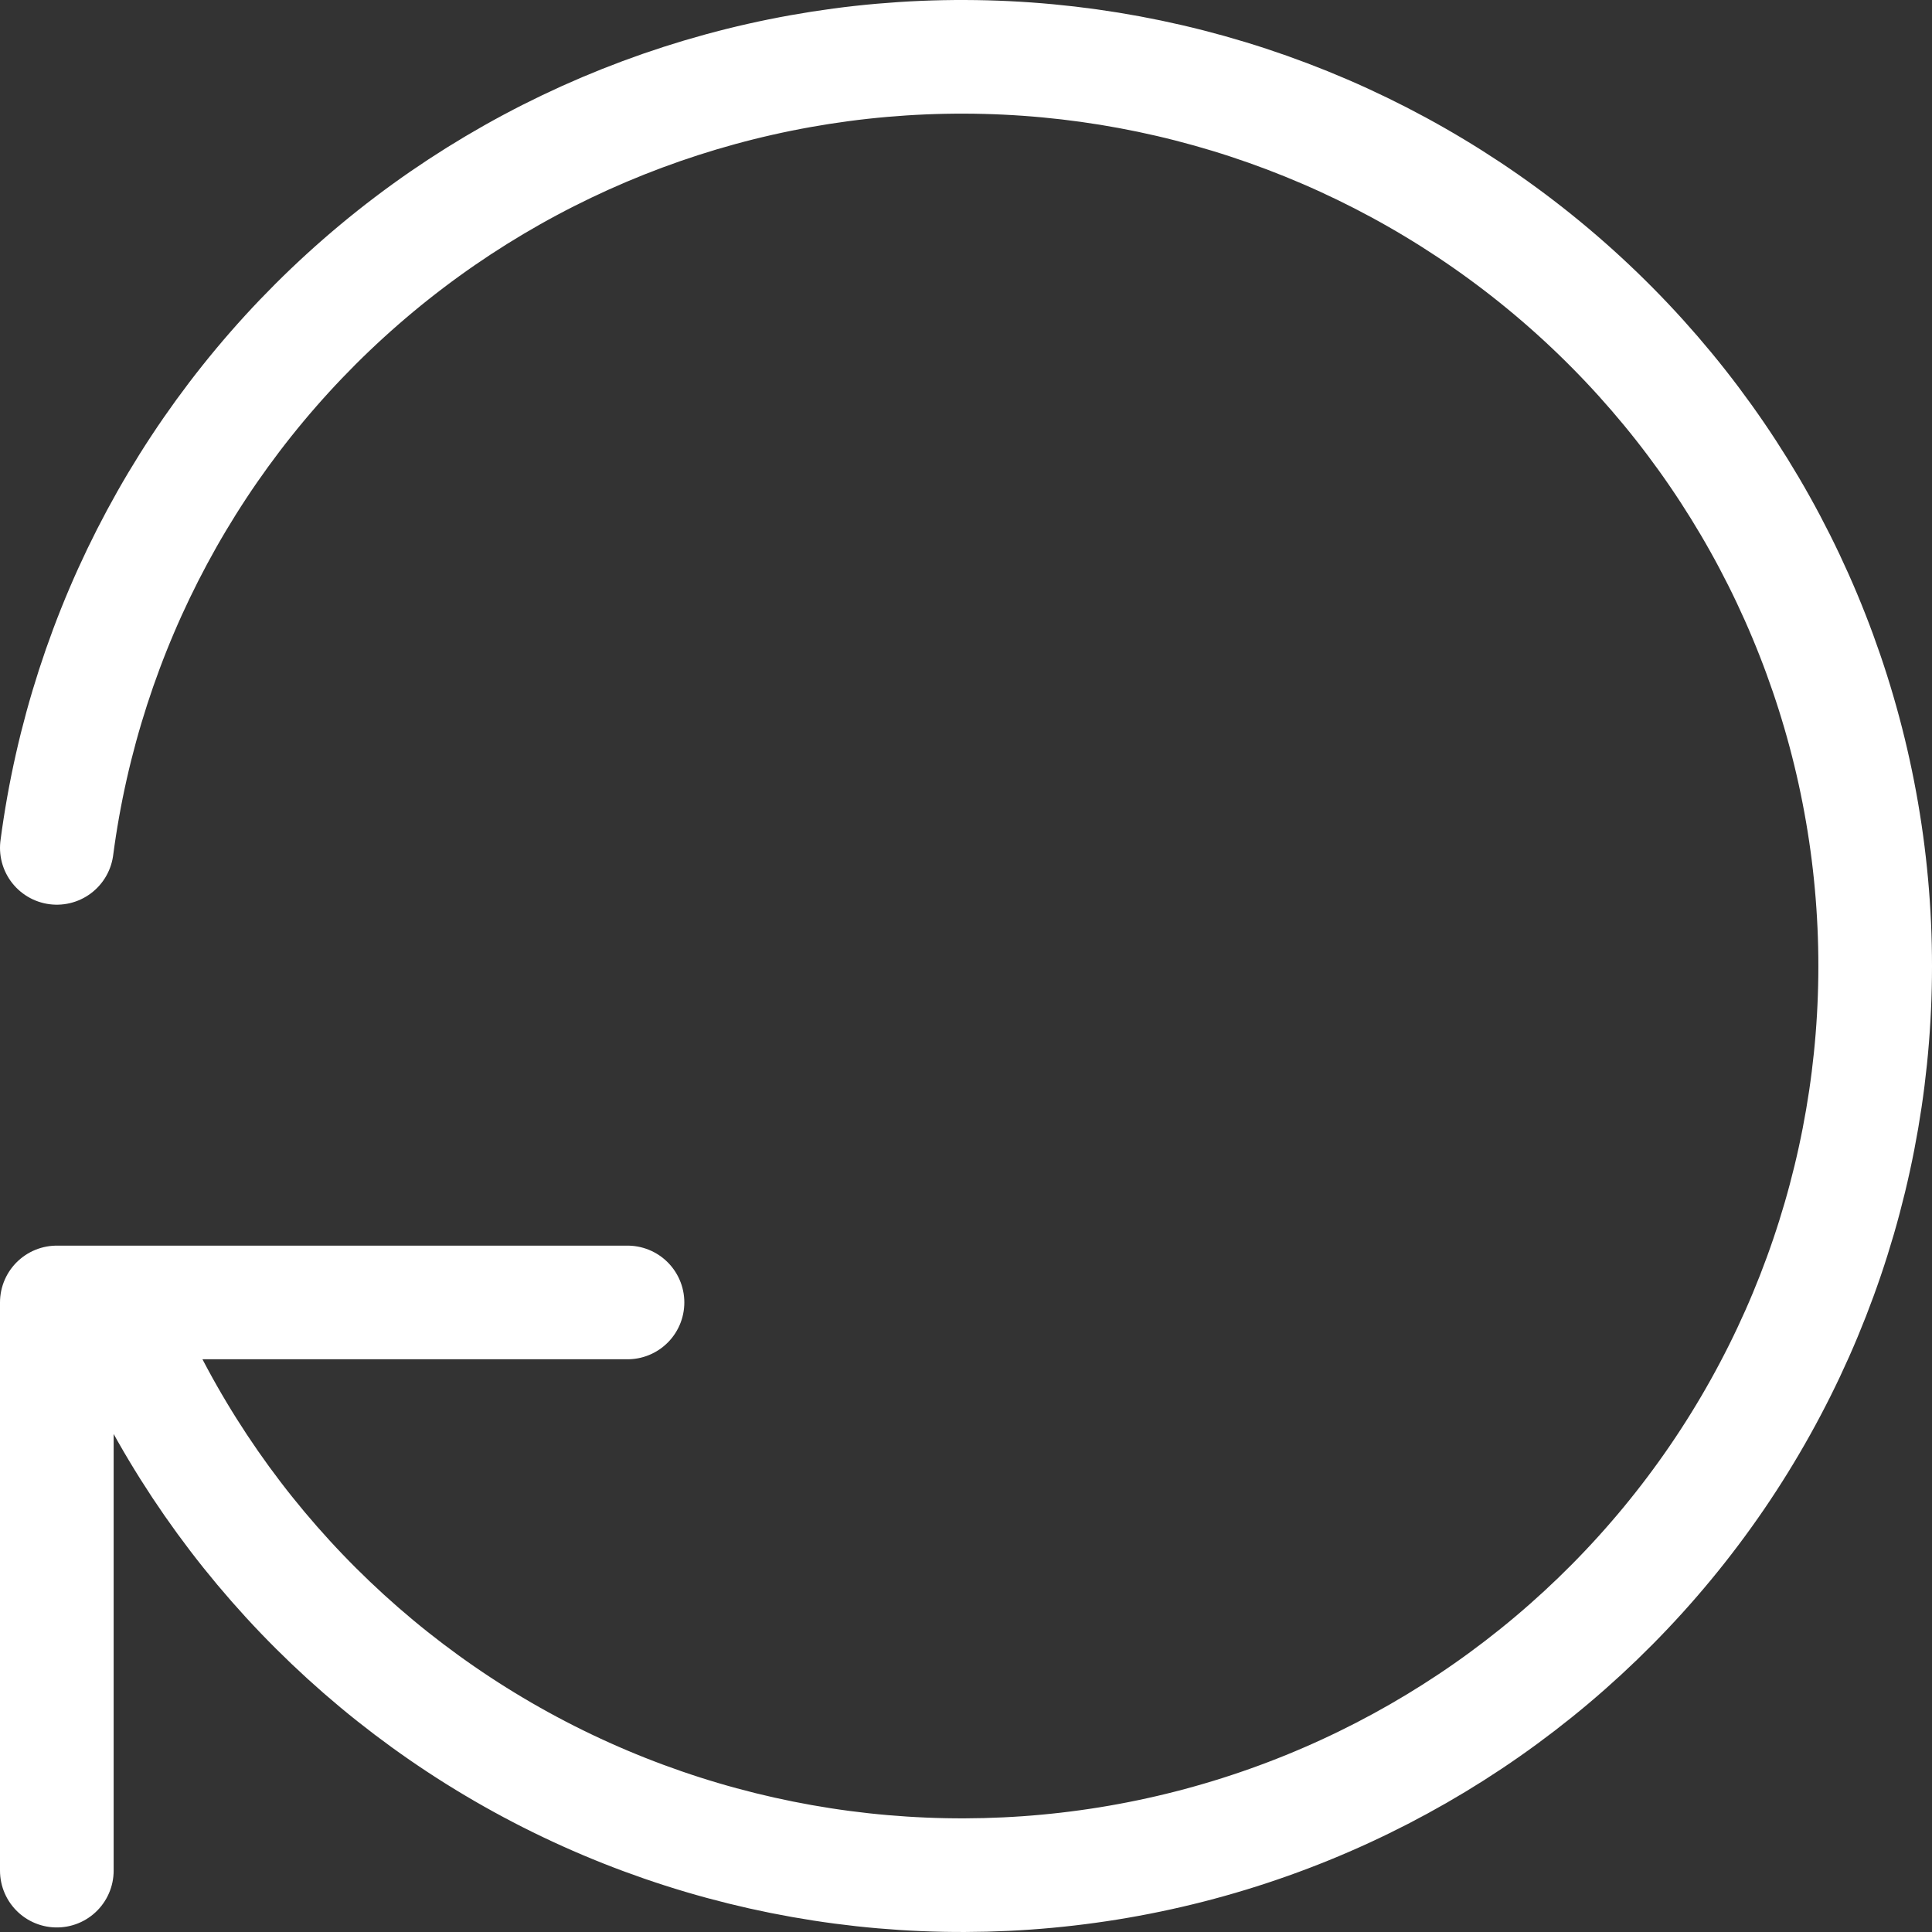 <svg width="34" height="34" viewBox="0 0 34 34" fill="none" xmlns="http://www.w3.org/2000/svg">
<rect x="0" y="0" width="34" height="34" fill="#333333" stroke="none"/>
<path d="M1 14.921C1.508 11.062 3.411 7.52 6.352 4.958C9.293 2.395 13.072 0.988 16.98 1C20.888 1.012 24.658 2.441 27.584 5.021C30.51 7.601 32.391 11.154 32.876 15.015C33.361 18.877 32.415 22.782 30.217 26C28.019 29.217 24.719 31.527 20.934 32.496C17.149 33.465 13.139 33.027 9.654 31.265C6.17 29.502 3.45 26.536 2.004 22.921M1 32.92V22.921H11.043" stroke="white" stroke-width="2" stroke-linecap="round" stroke-linejoin="round"/>
</svg>
